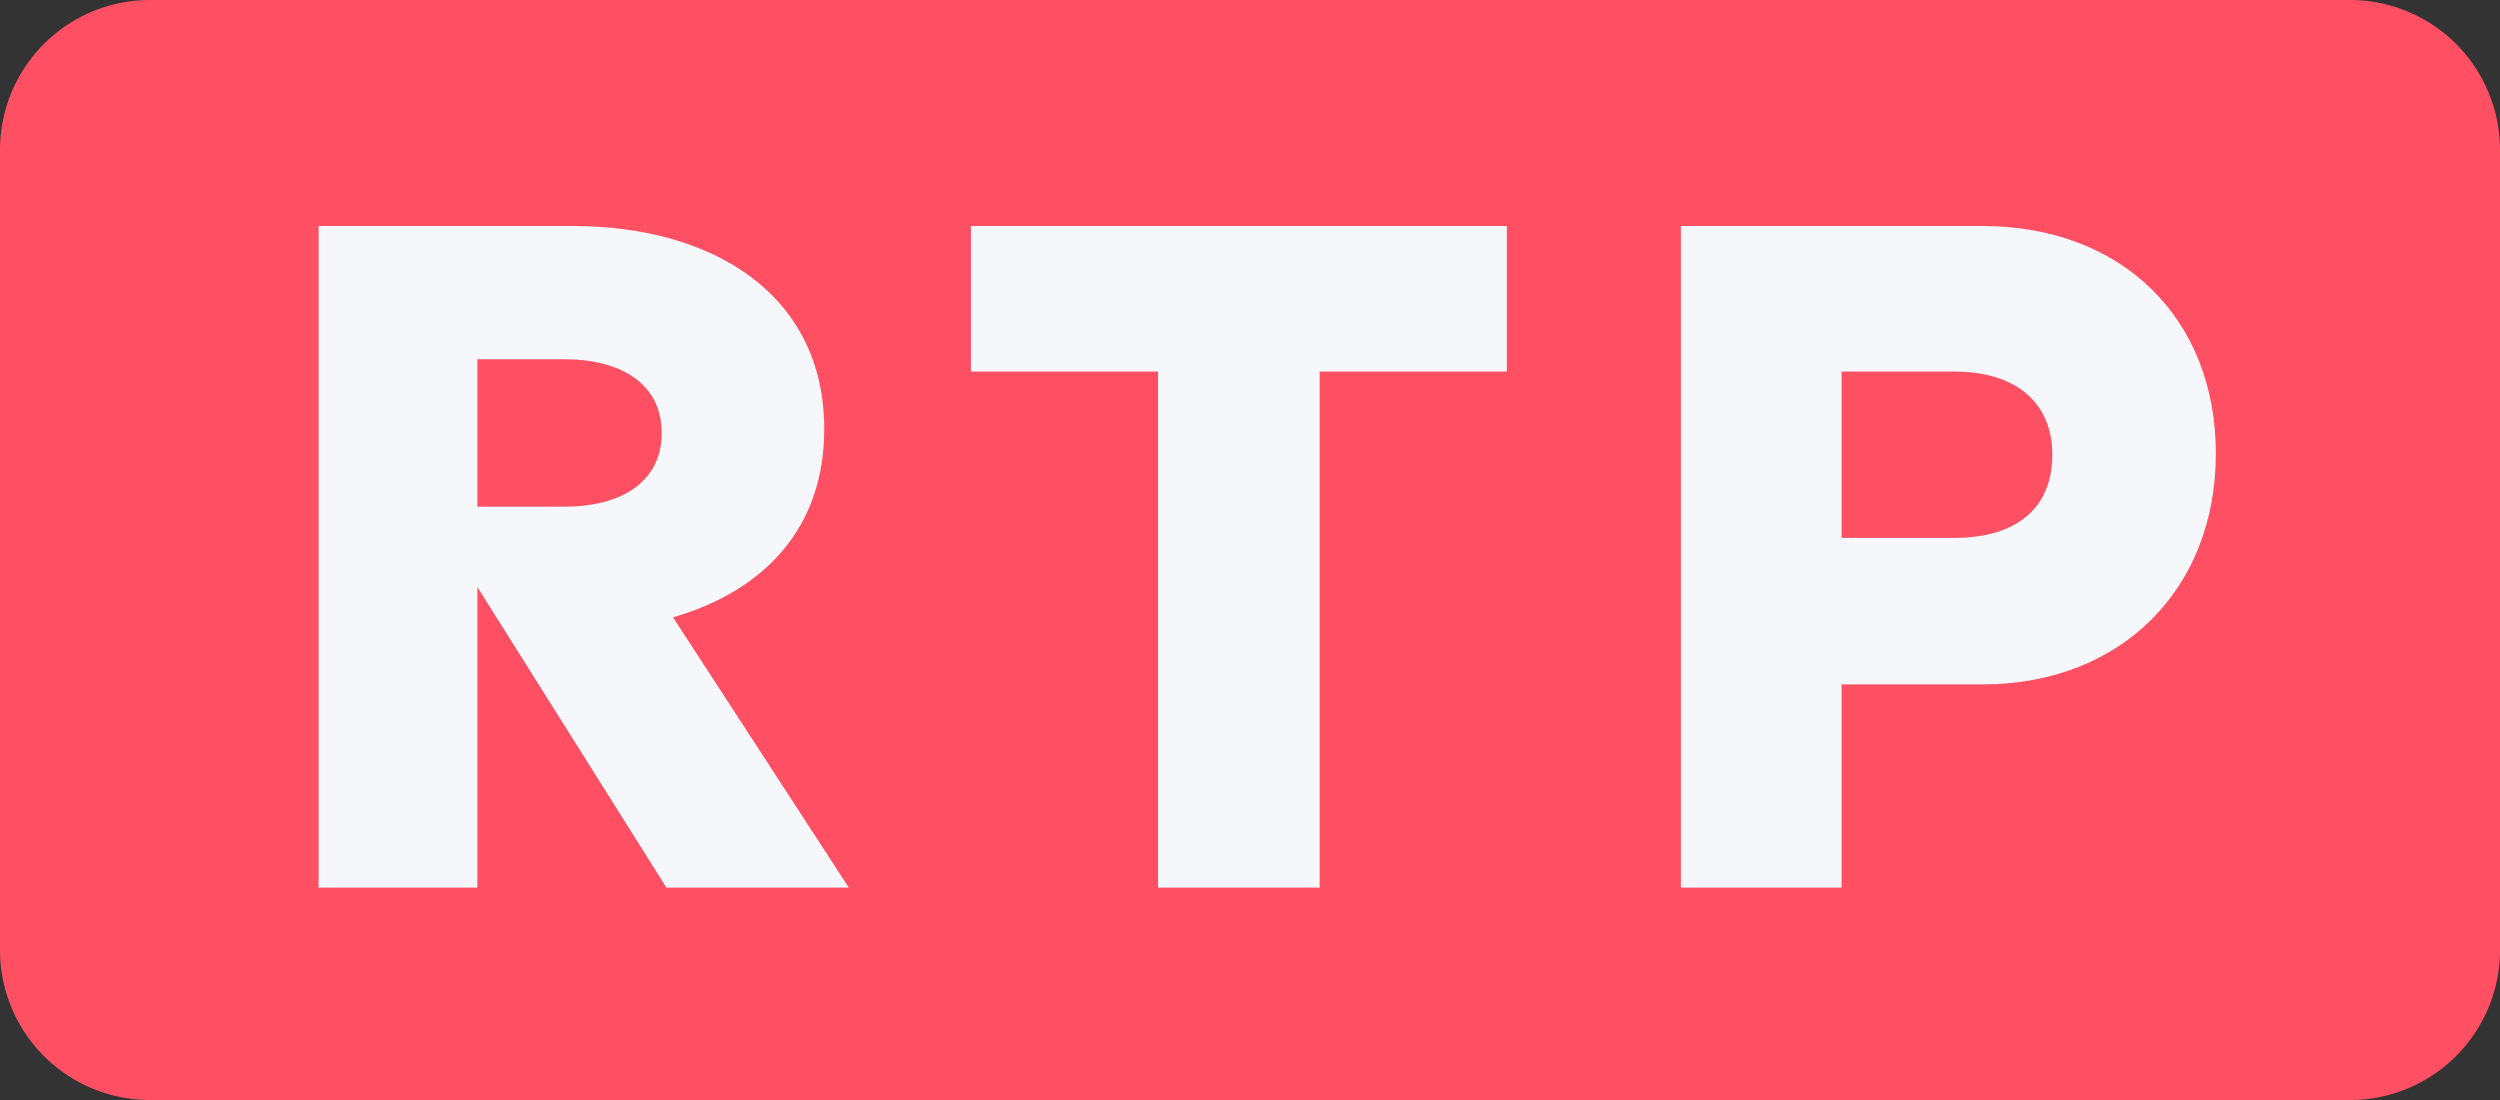<svg xmlns="http://www.w3.org/2000/svg" width="50" height="22">
    <rect width="100%" height="100%" fill="#333333" stroke="none"/>
    <path fill="#FF5063" fill-rule="evenodd" d="M3 0h44a3 3 0 0 1 3 3v16a3 3 0 0 1-3 3H3a3 3 0 0 1-3-3V3a3 3 0 0 1 3-3z"/>
    <path fill="#F5F7FB" fill-rule="evenodd" d="M39.647 13.688h-2.816v4.064h-3.214V4.52h6.03c2.779 0 4.67 1.833 4.67 4.555 0 2.704-1.891 4.613-4.67 4.613zm-.567-6.257h-2.249v3.327h2.249c1.286 0 1.966-.624 1.966-1.664 0-1.002-.68-1.663-1.966-1.663zM26.393 17.752h-3.232V7.431h-3.743V4.52h10.718v2.911h-3.743v10.321zm-13.065 0l-3.781-6.011v6.011H6.372V4.52h5.085c2.816 0 5.028 1.38 5.028 4.064 0 1.966-1.191 3.232-3.025 3.762l3.516 5.406h-3.648zM11.287 7.185h-1.74v2.949h1.74c1.134 0 1.947-.492 1.947-1.474 0-.983-.813-1.475-1.947-1.475z"/>
</svg>
